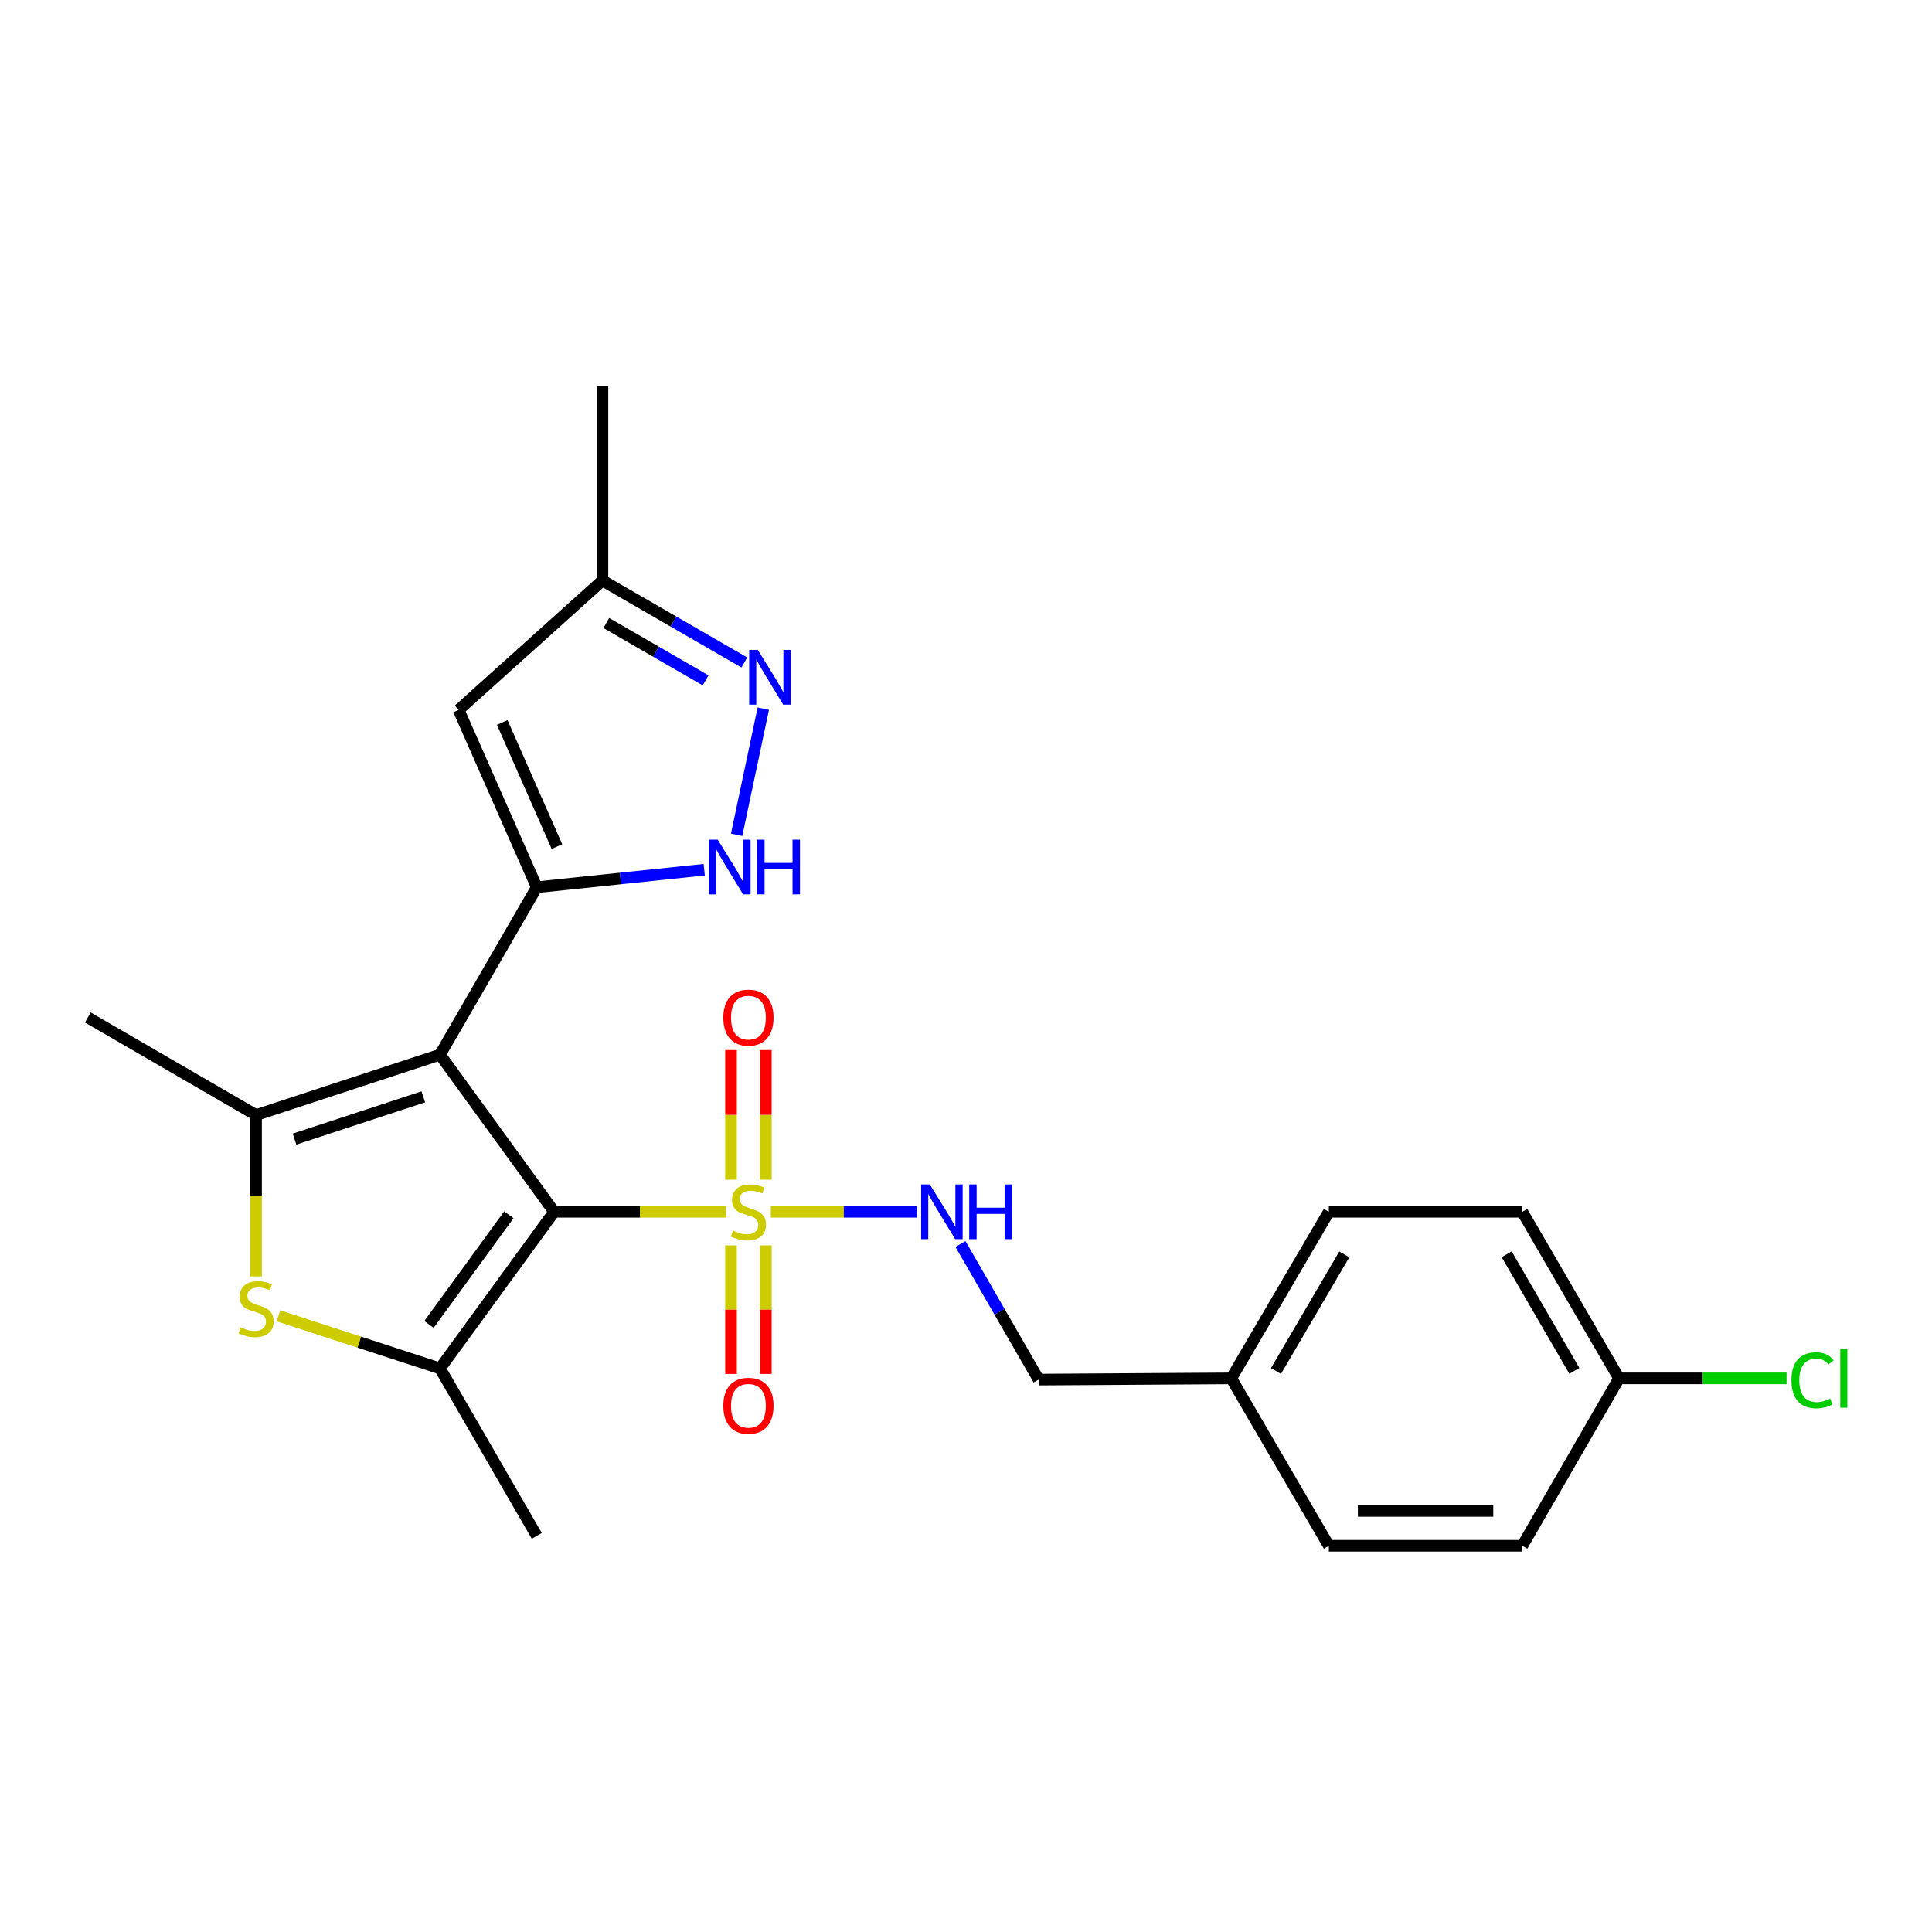 <?xml version='1.0' encoding='iso-8859-1'?>
<svg version='1.1' baseProfile='full'
              xmlns='http://www.w3.org/2000/svg'
                      xmlns:rdkit='http://www.rdkit.org/xml'
                      xmlns:xlink='http://www.w3.org/1999/xlink'
                  xml:space='preserve'
width='1000px' height='1000px' viewBox='0 0 1000 1000'>
<!-- END OF HEADER -->
<rect style='opacity:1.0;fill:#FFFFFF;stroke:none' width='1000' height='1000' x='0' y='0'> </rect>
<path class='bond-0' d='M 286.82,627.227 L 227.756,545.894' style='fill:none;fill-rule:evenodd;stroke:#000000;stroke-width:6px;stroke-linecap:butt;stroke-linejoin:miter;stroke-opacity:1' />
<path class='bond-1' d='M 286.82,627.227 L 331.306,627.227' style='fill:none;fill-rule:evenodd;stroke:#000000;stroke-width:6px;stroke-linecap:butt;stroke-linejoin:miter;stroke-opacity:1' />
<path class='bond-1' d='M 331.306,627.227 L 375.793,627.227' style='fill:none;fill-rule:evenodd;stroke:#CCCC00;stroke-width:6px;stroke-linecap:butt;stroke-linejoin:miter;stroke-opacity:1' />
<path class='bond-3' d='M 286.82,627.227 L 227.756,708.31' style='fill:none;fill-rule:evenodd;stroke:#000000;stroke-width:6px;stroke-linecap:butt;stroke-linejoin:miter;stroke-opacity:1' />
<path class='bond-3' d='M 263.378,628.768 L 222.034,685.526' style='fill:none;fill-rule:evenodd;stroke:#000000;stroke-width:6px;stroke-linecap:butt;stroke-linejoin:miter;stroke-opacity:1' />
<path class='bond-2' d='M 227.756,545.894 L 277.829,459.238' style='fill:none;fill-rule:evenodd;stroke:#000000;stroke-width:6px;stroke-linecap:butt;stroke-linejoin:miter;stroke-opacity:1' />
<path class='bond-4' d='M 227.756,545.894 L 132.541,577.144' style='fill:none;fill-rule:evenodd;stroke:#000000;stroke-width:6px;stroke-linecap:butt;stroke-linejoin:miter;stroke-opacity:1' />
<path class='bond-4' d='M 219.1,567.722 L 152.449,589.598' style='fill:none;fill-rule:evenodd;stroke:#000000;stroke-width:6px;stroke-linecap:butt;stroke-linejoin:miter;stroke-opacity:1' />
<path class='bond-9' d='M 398.97,627.227 L 436.77,627.227' style='fill:none;fill-rule:evenodd;stroke:#CCCC00;stroke-width:6px;stroke-linecap:butt;stroke-linejoin:miter;stroke-opacity:1' />
<path class='bond-9' d='M 436.77,627.227 L 474.569,627.227' style='fill:none;fill-rule:evenodd;stroke:#0000FF;stroke-width:6px;stroke-linecap:butt;stroke-linejoin:miter;stroke-opacity:1' />
<path class='bond-11' d='M 378.366,644.616 L 378.366,677.888' style='fill:none;fill-rule:evenodd;stroke:#CCCC00;stroke-width:6px;stroke-linecap:butt;stroke-linejoin:miter;stroke-opacity:1' />
<path class='bond-11' d='M 378.366,677.888 L 378.366,711.16' style='fill:none;fill-rule:evenodd;stroke:#FF0000;stroke-width:6px;stroke-linecap:butt;stroke-linejoin:miter;stroke-opacity:1' />
<path class='bond-11' d='M 396.407,644.616 L 396.407,677.888' style='fill:none;fill-rule:evenodd;stroke:#CCCC00;stroke-width:6px;stroke-linecap:butt;stroke-linejoin:miter;stroke-opacity:1' />
<path class='bond-11' d='M 396.407,677.888 L 396.407,711.16' style='fill:none;fill-rule:evenodd;stroke:#FF0000;stroke-width:6px;stroke-linecap:butt;stroke-linejoin:miter;stroke-opacity:1' />
<path class='bond-12' d='M 396.407,610.593 L 396.407,577.046' style='fill:none;fill-rule:evenodd;stroke:#CCCC00;stroke-width:6px;stroke-linecap:butt;stroke-linejoin:miter;stroke-opacity:1' />
<path class='bond-12' d='M 396.407,577.046 L 396.407,543.499' style='fill:none;fill-rule:evenodd;stroke:#FF0000;stroke-width:6px;stroke-linecap:butt;stroke-linejoin:miter;stroke-opacity:1' />
<path class='bond-12' d='M 378.366,610.593 L 378.366,577.046' style='fill:none;fill-rule:evenodd;stroke:#CCCC00;stroke-width:6px;stroke-linecap:butt;stroke-linejoin:miter;stroke-opacity:1' />
<path class='bond-12' d='M 378.366,577.046 L 378.366,543.499' style='fill:none;fill-rule:evenodd;stroke:#FF0000;stroke-width:6px;stroke-linecap:butt;stroke-linejoin:miter;stroke-opacity:1' />
<path class='bond-6' d='M 277.829,459.238 L 321.166,454.696' style='fill:none;fill-rule:evenodd;stroke:#000000;stroke-width:6px;stroke-linecap:butt;stroke-linejoin:miter;stroke-opacity:1' />
<path class='bond-6' d='M 321.166,454.696 L 364.503,450.153' style='fill:none;fill-rule:evenodd;stroke:#0000FF;stroke-width:6px;stroke-linecap:butt;stroke-linejoin:miter;stroke-opacity:1' />
<path class='bond-7' d='M 277.829,459.238 L 237.378,367.451' style='fill:none;fill-rule:evenodd;stroke:#000000;stroke-width:6px;stroke-linecap:butt;stroke-linejoin:miter;stroke-opacity:1' />
<path class='bond-7' d='M 288.27,438.194 L 259.954,373.943' style='fill:none;fill-rule:evenodd;stroke:#000000;stroke-width:6px;stroke-linecap:butt;stroke-linejoin:miter;stroke-opacity:1' />
<path class='bond-5' d='M 227.756,708.31 L 185.941,694.687' style='fill:none;fill-rule:evenodd;stroke:#000000;stroke-width:6px;stroke-linecap:butt;stroke-linejoin:miter;stroke-opacity:1' />
<path class='bond-5' d='M 185.941,694.687 L 144.125,681.064' style='fill:none;fill-rule:evenodd;stroke:#CCCC00;stroke-width:6px;stroke-linecap:butt;stroke-linejoin:miter;stroke-opacity:1' />
<path class='bond-14' d='M 227.756,708.31 L 277.829,794.956' style='fill:none;fill-rule:evenodd;stroke:#000000;stroke-width:6px;stroke-linecap:butt;stroke-linejoin:miter;stroke-opacity:1' />
<path class='bond-15' d='M 132.541,577.144 L 45.455,526.64' style='fill:none;fill-rule:evenodd;stroke:#000000;stroke-width:6px;stroke-linecap:butt;stroke-linejoin:miter;stroke-opacity:1' />
<path class='bond-24' d='M 132.541,577.144 L 132.541,618.905' style='fill:none;fill-rule:evenodd;stroke:#000000;stroke-width:6px;stroke-linecap:butt;stroke-linejoin:miter;stroke-opacity:1' />
<path class='bond-24' d='M 132.541,618.905 L 132.541,660.667' style='fill:none;fill-rule:evenodd;stroke:#CCCC00;stroke-width:6px;stroke-linecap:butt;stroke-linejoin:miter;stroke-opacity:1' />
<path class='bond-8' d='M 381.278,432.095 L 395.079,366.796' style='fill:none;fill-rule:evenodd;stroke:#0000FF;stroke-width:6px;stroke-linecap:butt;stroke-linejoin:miter;stroke-opacity:1' />
<path class='bond-10' d='M 237.378,367.451 L 311.836,300.479' style='fill:none;fill-rule:evenodd;stroke:#000000;stroke-width:6px;stroke-linecap:butt;stroke-linejoin:miter;stroke-opacity:1' />
<path class='bond-25' d='M 385.269,342.902 L 348.553,321.691' style='fill:none;fill-rule:evenodd;stroke:#0000FF;stroke-width:6px;stroke-linecap:butt;stroke-linejoin:miter;stroke-opacity:1' />
<path class='bond-25' d='M 348.553,321.691 L 311.836,300.479' style='fill:none;fill-rule:evenodd;stroke:#000000;stroke-width:6px;stroke-linecap:butt;stroke-linejoin:miter;stroke-opacity:1' />
<path class='bond-25' d='M 365.23,352.16 L 339.528,337.312' style='fill:none;fill-rule:evenodd;stroke:#0000FF;stroke-width:6px;stroke-linecap:butt;stroke-linejoin:miter;stroke-opacity:1' />
<path class='bond-25' d='M 339.528,337.312 L 313.827,322.464' style='fill:none;fill-rule:evenodd;stroke:#000000;stroke-width:6px;stroke-linecap:butt;stroke-linejoin:miter;stroke-opacity:1' />
<path class='bond-13' d='M 497.131,643.894 L 517.364,678.989' style='fill:none;fill-rule:evenodd;stroke:#0000FF;stroke-width:6px;stroke-linecap:butt;stroke-linejoin:miter;stroke-opacity:1' />
<path class='bond-13' d='M 517.364,678.989 L 537.596,714.084' style='fill:none;fill-rule:evenodd;stroke:#000000;stroke-width:6px;stroke-linecap:butt;stroke-linejoin:miter;stroke-opacity:1' />
<path class='bond-23' d='M 311.836,300.479 L 311.836,199.912' style='fill:none;fill-rule:evenodd;stroke:#000000;stroke-width:6px;stroke-linecap:butt;stroke-linejoin:miter;stroke-opacity:1' />
<path class='bond-17' d='M 537.596,714.084 L 637.301,713.442' style='fill:none;fill-rule:evenodd;stroke:#000000;stroke-width:6px;stroke-linecap:butt;stroke-linejoin:miter;stroke-opacity:1' />
<path class='bond-16' d='M 838.005,713.442 L 787.941,627.227' style='fill:none;fill-rule:evenodd;stroke:#000000;stroke-width:6px;stroke-linecap:butt;stroke-linejoin:miter;stroke-opacity:1' />
<path class='bond-16' d='M 814.894,709.569 L 779.85,649.219' style='fill:none;fill-rule:evenodd;stroke:#000000;stroke-width:6px;stroke-linecap:butt;stroke-linejoin:miter;stroke-opacity:1' />
<path class='bond-18' d='M 838.005,713.442 L 881.366,713.442' style='fill:none;fill-rule:evenodd;stroke:#000000;stroke-width:6px;stroke-linecap:butt;stroke-linejoin:miter;stroke-opacity:1' />
<path class='bond-18' d='M 881.366,713.442 L 924.727,713.442' style='fill:none;fill-rule:evenodd;stroke:#00CC00;stroke-width:6px;stroke-linecap:butt;stroke-linejoin:miter;stroke-opacity:1' />
<path class='bond-26' d='M 838.005,713.442 L 787.941,800.088' style='fill:none;fill-rule:evenodd;stroke:#000000;stroke-width:6px;stroke-linecap:butt;stroke-linejoin:miter;stroke-opacity:1' />
<path class='bond-21' d='M 637.301,713.442 L 687.805,800.088' style='fill:none;fill-rule:evenodd;stroke:#000000;stroke-width:6px;stroke-linecap:butt;stroke-linejoin:miter;stroke-opacity:1' />
<path class='bond-22' d='M 637.301,713.442 L 687.805,627.227' style='fill:none;fill-rule:evenodd;stroke:#000000;stroke-width:6px;stroke-linecap:butt;stroke-linejoin:miter;stroke-opacity:1' />
<path class='bond-22' d='M 660.443,709.629 L 695.796,649.278' style='fill:none;fill-rule:evenodd;stroke:#000000;stroke-width:6px;stroke-linecap:butt;stroke-linejoin:miter;stroke-opacity:1' />
<path class='bond-19' d='M 787.941,800.088 L 687.805,800.088' style='fill:none;fill-rule:evenodd;stroke:#000000;stroke-width:6px;stroke-linecap:butt;stroke-linejoin:miter;stroke-opacity:1' />
<path class='bond-19' d='M 772.921,782.047 L 702.826,782.047' style='fill:none;fill-rule:evenodd;stroke:#000000;stroke-width:6px;stroke-linecap:butt;stroke-linejoin:miter;stroke-opacity:1' />
<path class='bond-20' d='M 787.941,627.227 L 687.805,627.227' style='fill:none;fill-rule:evenodd;stroke:#000000;stroke-width:6px;stroke-linecap:butt;stroke-linejoin:miter;stroke-opacity:1' />
<path  class='atom-2' d='M 379.387 636.947
Q 379.707 637.067, 381.027 637.627
Q 382.347 638.187, 383.787 638.547
Q 385.267 638.867, 386.707 638.867
Q 389.387 638.867, 390.947 637.587
Q 392.507 636.267, 392.507 633.987
Q 392.507 632.427, 391.707 631.467
Q 390.947 630.507, 389.747 629.987
Q 388.547 629.467, 386.547 628.867
Q 384.027 628.107, 382.507 627.387
Q 381.027 626.667, 379.947 625.147
Q 378.907 623.627, 378.907 621.067
Q 378.907 617.507, 381.307 615.307
Q 383.747 613.107, 388.547 613.107
Q 391.827 613.107, 395.547 614.667
L 394.627 617.747
Q 391.227 616.347, 388.667 616.347
Q 385.907 616.347, 384.387 617.507
Q 382.867 618.627, 382.907 620.587
Q 382.907 622.107, 383.667 623.027
Q 384.467 623.947, 385.587 624.467
Q 386.747 624.987, 388.667 625.587
Q 391.227 626.387, 392.747 627.187
Q 394.267 627.987, 395.347 629.627
Q 396.467 631.227, 396.467 633.987
Q 396.467 637.907, 393.827 640.027
Q 391.227 642.107, 386.867 642.107
Q 384.347 642.107, 382.427 641.547
Q 380.547 641.027, 378.307 640.107
L 379.387 636.947
' fill='#CCCC00'/>
<path  class='atom-6' d='M 124.541 687.01
Q 124.861 687.13, 126.181 687.69
Q 127.501 688.25, 128.941 688.61
Q 130.421 688.93, 131.861 688.93
Q 134.541 688.93, 136.101 687.65
Q 137.661 686.33, 137.661 684.05
Q 137.661 682.49, 136.861 681.53
Q 136.101 680.57, 134.901 680.05
Q 133.701 679.53, 131.701 678.93
Q 129.181 678.17, 127.661 677.45
Q 126.181 676.73, 125.101 675.21
Q 124.061 673.69, 124.061 671.13
Q 124.061 667.57, 126.461 665.37
Q 128.901 663.17, 133.701 663.17
Q 136.981 663.17, 140.701 664.73
L 139.781 667.81
Q 136.381 666.41, 133.821 666.41
Q 131.061 666.41, 129.541 667.57
Q 128.021 668.69, 128.061 670.65
Q 128.061 672.17, 128.821 673.09
Q 129.621 674.01, 130.741 674.53
Q 131.901 675.05, 133.821 675.65
Q 136.381 676.45, 137.901 677.25
Q 139.421 678.05, 140.501 679.69
Q 141.621 681.29, 141.621 684.05
Q 141.621 687.97, 138.981 690.09
Q 136.381 692.17, 132.021 692.17
Q 129.501 692.17, 127.581 691.61
Q 125.701 691.09, 123.461 690.17
L 124.541 687.01
' fill='#CCCC00'/>
<path  class='atom-7' d='M 371.495 434.604
L 380.775 449.604
Q 381.695 451.084, 383.175 453.764
Q 384.655 456.444, 384.735 456.604
L 384.735 434.604
L 388.495 434.604
L 388.495 462.924
L 384.615 462.924
L 374.655 446.524
Q 373.495 444.604, 372.255 442.404
Q 371.055 440.204, 370.695 439.524
L 370.695 462.924
L 367.015 462.924
L 367.015 434.604
L 371.495 434.604
' fill='#0000FF'/>
<path  class='atom-7' d='M 391.895 434.604
L 395.735 434.604
L 395.735 446.644
L 410.215 446.644
L 410.215 434.604
L 414.055 434.604
L 414.055 462.924
L 410.215 462.924
L 410.215 449.844
L 395.735 449.844
L 395.735 462.924
L 391.895 462.924
L 391.895 434.604
' fill='#0000FF'/>
<path  class='atom-9' d='M 392.252 336.392
L 401.532 351.392
Q 402.452 352.872, 403.932 355.552
Q 405.412 358.232, 405.492 358.392
L 405.492 336.392
L 409.252 336.392
L 409.252 364.712
L 405.372 364.712
L 395.412 348.312
Q 394.252 346.392, 393.012 344.192
Q 391.812 341.992, 391.452 341.312
L 391.452 364.712
L 387.772 364.712
L 387.772 336.392
L 392.252 336.392
' fill='#0000FF'/>
<path  class='atom-10' d='M 481.263 613.067
L 490.543 628.067
Q 491.463 629.547, 492.943 632.227
Q 494.423 634.907, 494.503 635.067
L 494.503 613.067
L 498.263 613.067
L 498.263 641.387
L 494.383 641.387
L 484.423 624.987
Q 483.263 623.067, 482.023 620.867
Q 480.823 618.667, 480.463 617.987
L 480.463 641.387
L 476.783 641.387
L 476.783 613.067
L 481.263 613.067
' fill='#0000FF'/>
<path  class='atom-10' d='M 501.663 613.067
L 505.503 613.067
L 505.503 625.107
L 519.983 625.107
L 519.983 613.067
L 523.823 613.067
L 523.823 641.387
L 519.983 641.387
L 519.983 628.307
L 505.503 628.307
L 505.503 641.387
L 501.663 641.387
L 501.663 613.067
' fill='#0000FF'/>
<path  class='atom-12' d='M 374.387 727.634
Q 374.387 720.834, 377.747 717.034
Q 381.107 713.234, 387.387 713.234
Q 393.667 713.234, 397.027 717.034
Q 400.387 720.834, 400.387 727.634
Q 400.387 734.514, 396.987 738.434
Q 393.587 742.314, 387.387 742.314
Q 381.147 742.314, 377.747 738.434
Q 374.387 734.554, 374.387 727.634
M 387.387 739.114
Q 391.707 739.114, 394.027 736.234
Q 396.387 733.314, 396.387 727.634
Q 396.387 722.074, 394.027 719.274
Q 391.707 716.434, 387.387 716.434
Q 383.067 716.434, 380.707 719.234
Q 378.387 722.034, 378.387 727.634
Q 378.387 733.354, 380.707 736.234
Q 383.067 739.114, 387.387 739.114
' fill='#FF0000'/>
<path  class='atom-13' d='M 374.387 526.72
Q 374.387 519.92, 377.747 516.12
Q 381.107 512.32, 387.387 512.32
Q 393.667 512.32, 397.027 516.12
Q 400.387 519.92, 400.387 526.72
Q 400.387 533.6, 396.987 537.52
Q 393.587 541.4, 387.387 541.4
Q 381.147 541.4, 377.747 537.52
Q 374.387 533.64, 374.387 526.72
M 387.387 538.2
Q 391.707 538.2, 394.027 535.32
Q 396.387 532.4, 396.387 526.72
Q 396.387 521.16, 394.027 518.36
Q 391.707 515.52, 387.387 515.52
Q 383.067 515.52, 380.707 518.32
Q 378.387 521.12, 378.387 526.72
Q 378.387 532.44, 380.707 535.32
Q 383.067 538.2, 387.387 538.2
' fill='#FF0000'/>
<path  class='atom-19' d='M 927.231 714.422
Q 927.231 707.382, 930.511 703.702
Q 933.831 699.982, 940.111 699.982
Q 945.951 699.982, 949.071 704.102
L 946.431 706.262
Q 944.151 703.262, 940.111 703.262
Q 935.831 703.262, 933.551 706.142
Q 931.311 708.982, 931.311 714.422
Q 931.311 720.022, 933.631 722.902
Q 935.991 725.782, 940.551 725.782
Q 943.671 725.782, 947.311 723.902
L 948.431 726.902
Q 946.951 727.862, 944.711 728.422
Q 942.471 728.982, 939.991 728.982
Q 933.831 728.982, 930.511 725.222
Q 927.231 721.462, 927.231 714.422
' fill='#00CC00'/>
<path  class='atom-19' d='M 952.511 698.262
L 956.191 698.262
L 956.191 728.622
L 952.511 728.622
L 952.511 698.262
' fill='#00CC00'/>
</svg>
